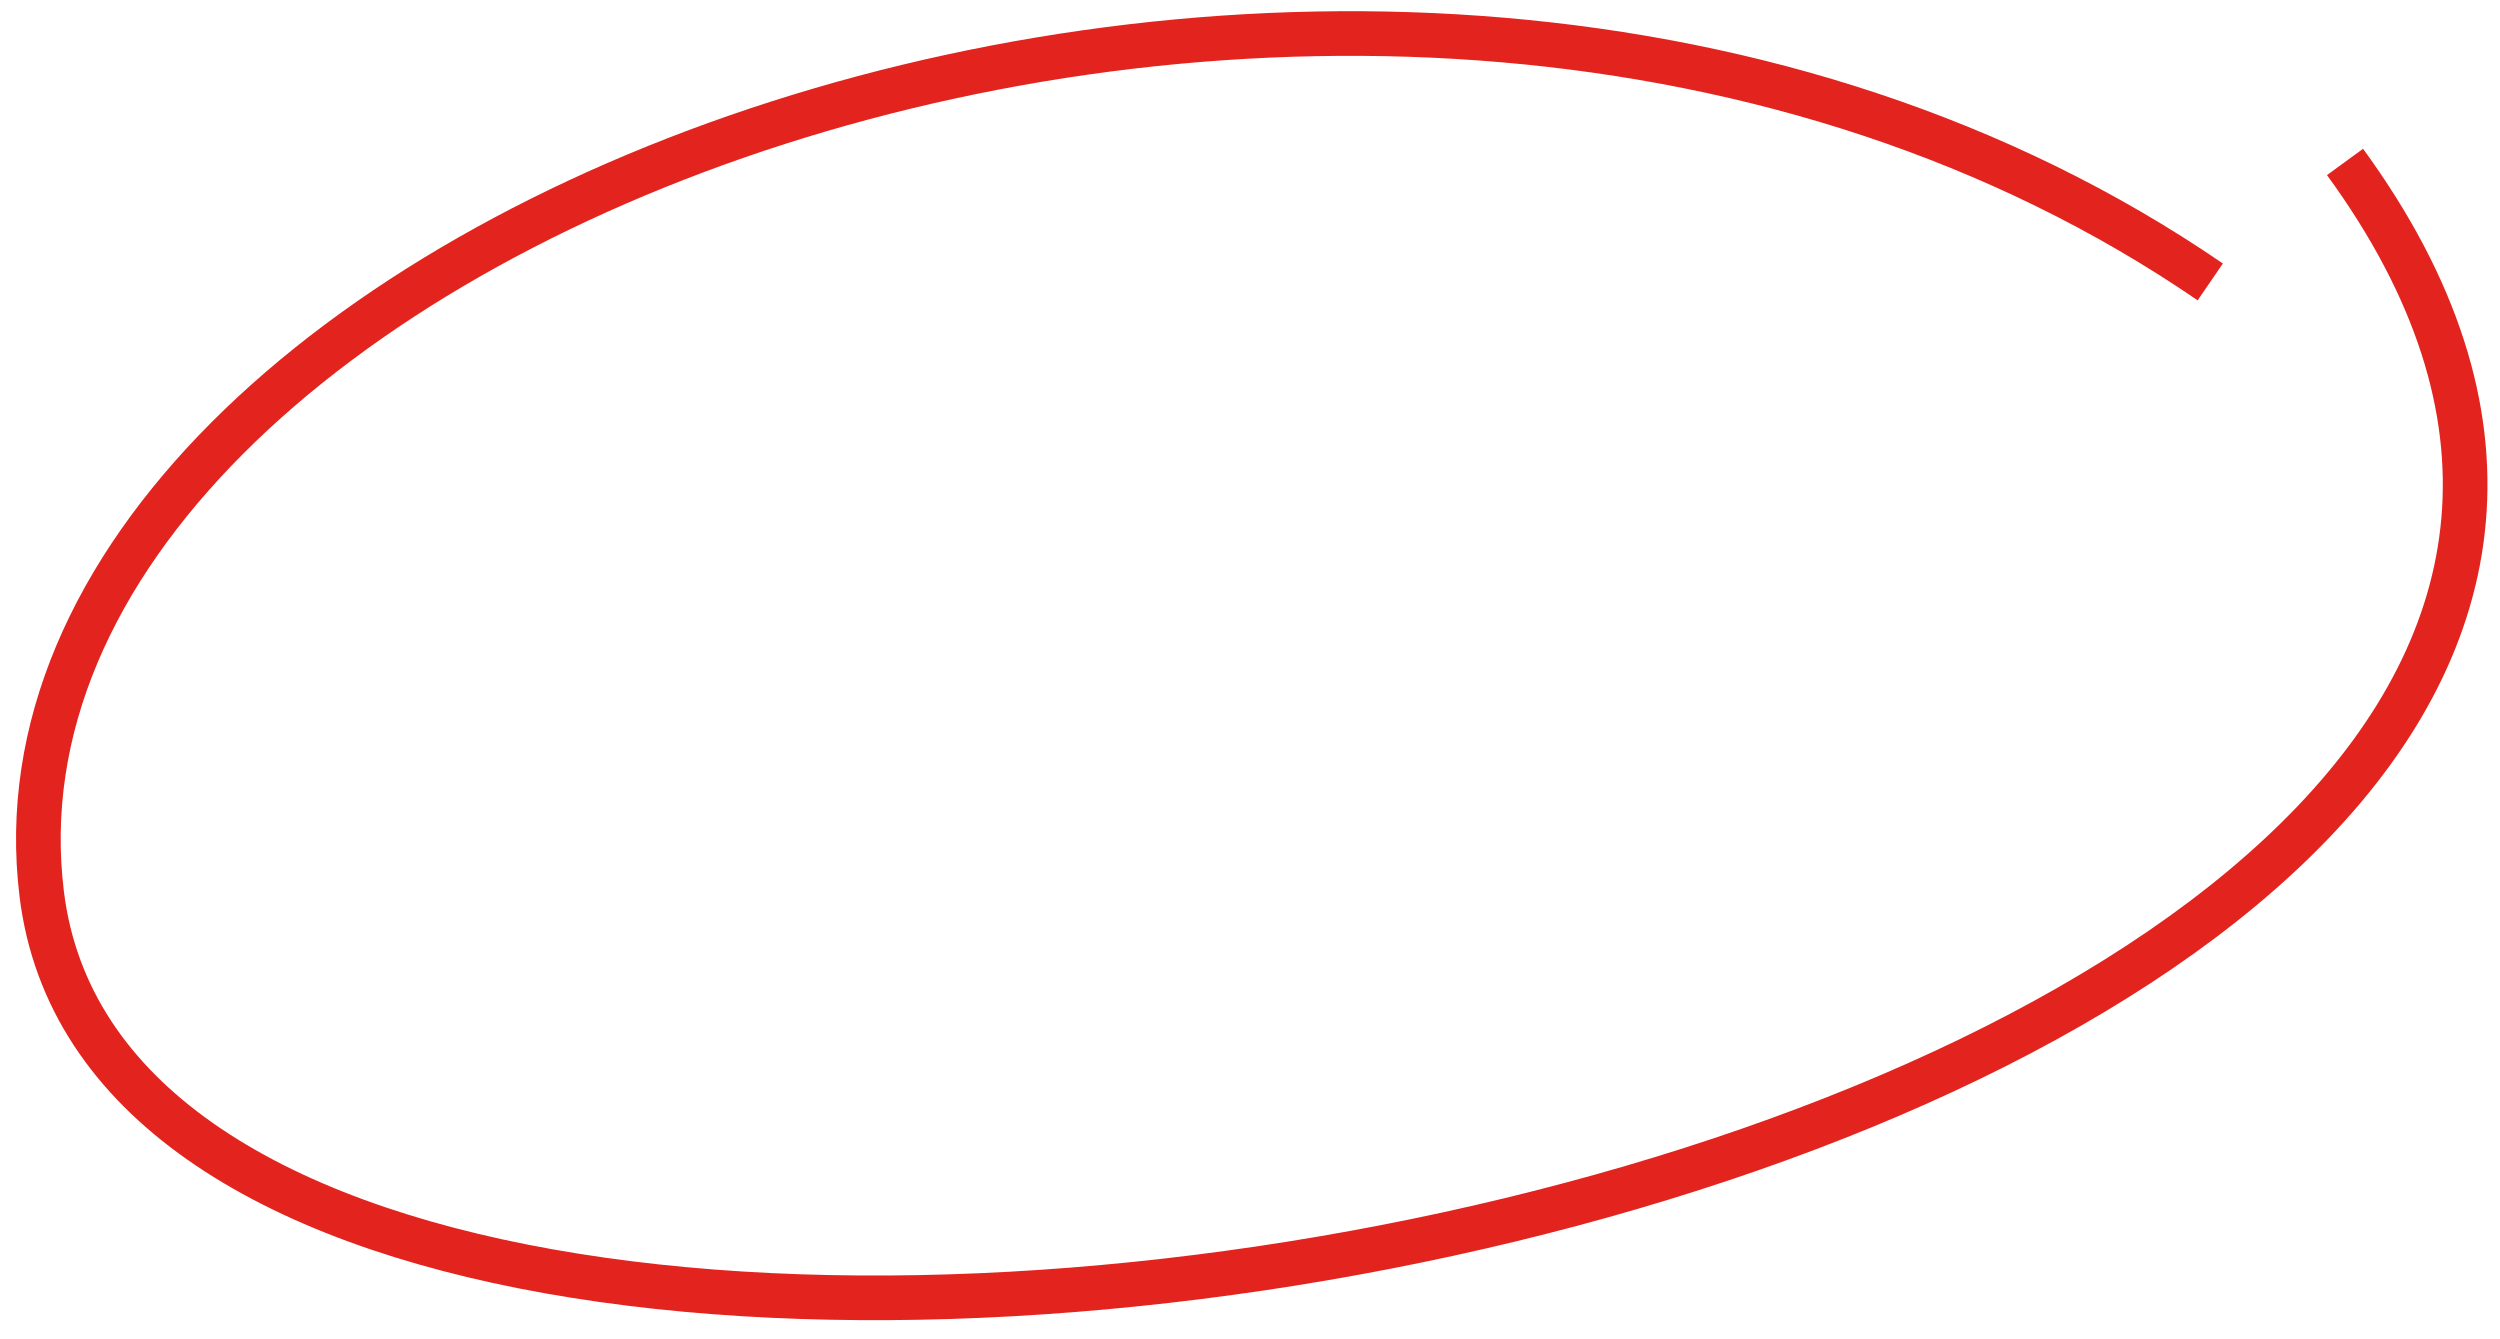 <?xml version="1.0" encoding="UTF-8"?> <svg xmlns="http://www.w3.org/2000/svg" width="112" height="60" viewBox="0 0 112 60" fill="none"><path d="M99.02 12.63C61.098 -13.347 -1.757 10.446 1.869 40.048C6.4 77.05 138.359 52.913 105.057 7.255" stroke="#E3231D" stroke-width="2"></path></svg> 